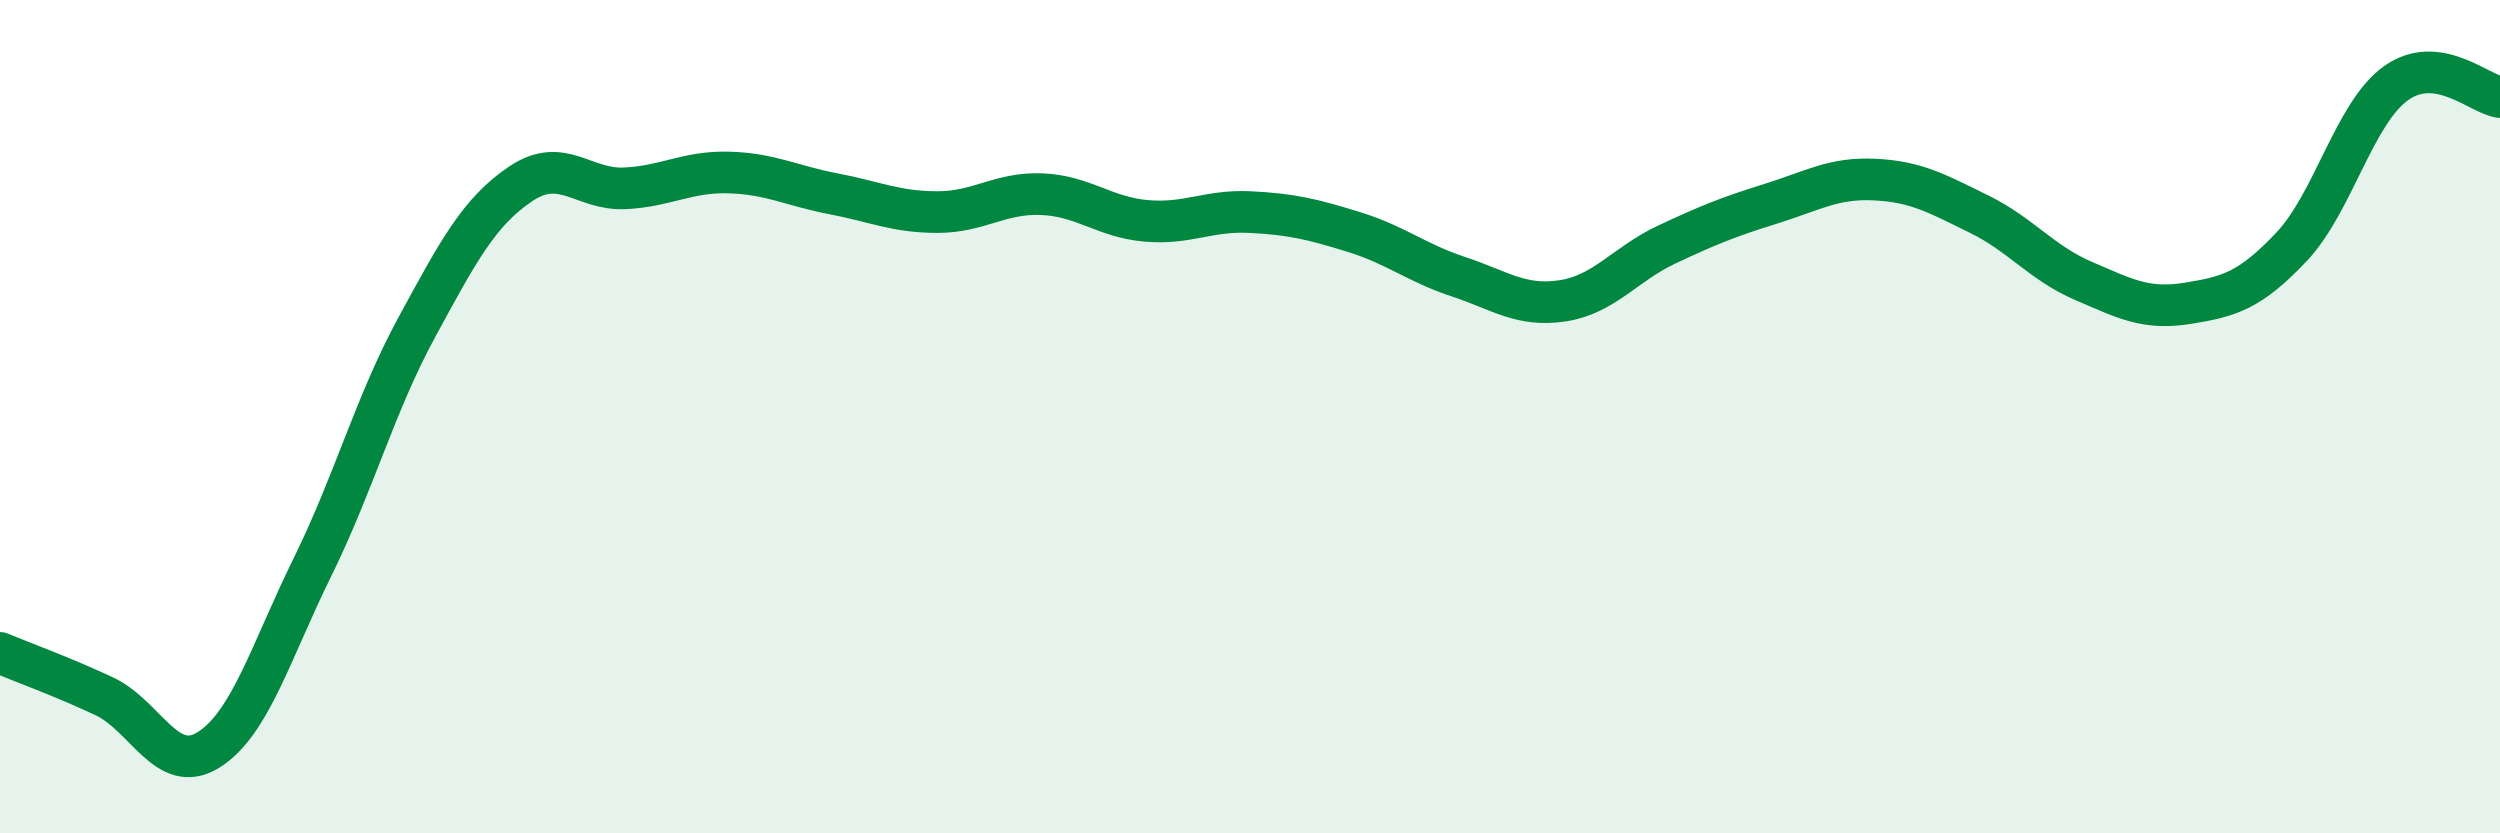 
    <svg width="60" height="20" viewBox="0 0 60 20" xmlns="http://www.w3.org/2000/svg">
      <path
        d="M 0,15.67 C 0.5,15.88 1.5,16.24 2.5,16.71 C 3.5,17.18 4,18.62 5,18 C 6,17.38 6.5,15.64 7.5,13.61 C 8.5,11.58 9,9.7 10,7.86 C 11,6.02 11.5,5.08 12.5,4.41 C 13.5,3.74 14,4.57 15,4.52 C 16,4.47 16.5,4.11 17.5,4.14 C 18.5,4.17 19,4.46 20,4.65 C 21,4.84 21.5,5.09 22.5,5.09 C 23.5,5.09 24,4.62 25,4.66 C 26,4.7 26.5,5.21 27.5,5.3 C 28.5,5.39 29,5.04 30,5.09 C 31,5.14 31.5,5.26 32.5,5.57 C 33.5,5.88 34,6.31 35,6.64 C 36,6.97 36.5,7.37 37.5,7.22 C 38.5,7.07 39,6.34 40,5.87 C 41,5.4 41.5,5.2 42.5,4.89 C 43.5,4.58 44,4.26 45,4.31 C 46,4.36 46.5,4.65 47.5,5.14 C 48.5,5.63 49,6.31 50,6.74 C 51,7.17 51.5,7.44 52.5,7.28 C 53.5,7.12 54,6.98 55,5.92 C 56,4.86 56.5,2.72 57.5,2 C 58.5,1.28 59.5,2.26 60,2.33L60 20L0 20Z"
        fill="#008740"
        opacity="0.1"
        stroke-linecap="round"
        stroke-linejoin="round"
      />
      <path
        d="M 0,15.67 C 0.5,15.88 1.5,16.24 2.5,16.71 C 3.5,17.18 4,18.62 5,18 C 6,17.38 6.5,15.64 7.5,13.61 C 8.5,11.58 9,9.7 10,7.86 C 11,6.02 11.5,5.08 12.5,4.41 C 13.5,3.74 14,4.57 15,4.52 C 16,4.47 16.5,4.11 17.5,4.14 C 18.5,4.17 19,4.46 20,4.65 C 21,4.84 21.5,5.09 22.5,5.09 C 23.5,5.09 24,4.62 25,4.66 C 26,4.7 26.5,5.21 27.5,5.3 C 28.5,5.39 29,5.04 30,5.09 C 31,5.14 31.5,5.26 32.5,5.57 C 33.5,5.88 34,6.31 35,6.64 C 36,6.97 36.5,7.37 37.5,7.22 C 38.5,7.07 39,6.34 40,5.87 C 41,5.4 41.5,5.2 42.5,4.89 C 43.5,4.58 44,4.26 45,4.31 C 46,4.36 46.5,4.65 47.5,5.14 C 48.5,5.63 49,6.31 50,6.74 C 51,7.17 51.5,7.44 52.5,7.28 C 53.5,7.12 54,6.98 55,5.92 C 56,4.86 56.5,2.72 57.5,2 C 58.5,1.28 59.5,2.26 60,2.33"
        stroke="#008740"
        stroke-width="1"
        fill="none"
        stroke-linecap="round"
        stroke-linejoin="round"
      />
    </svg>
  